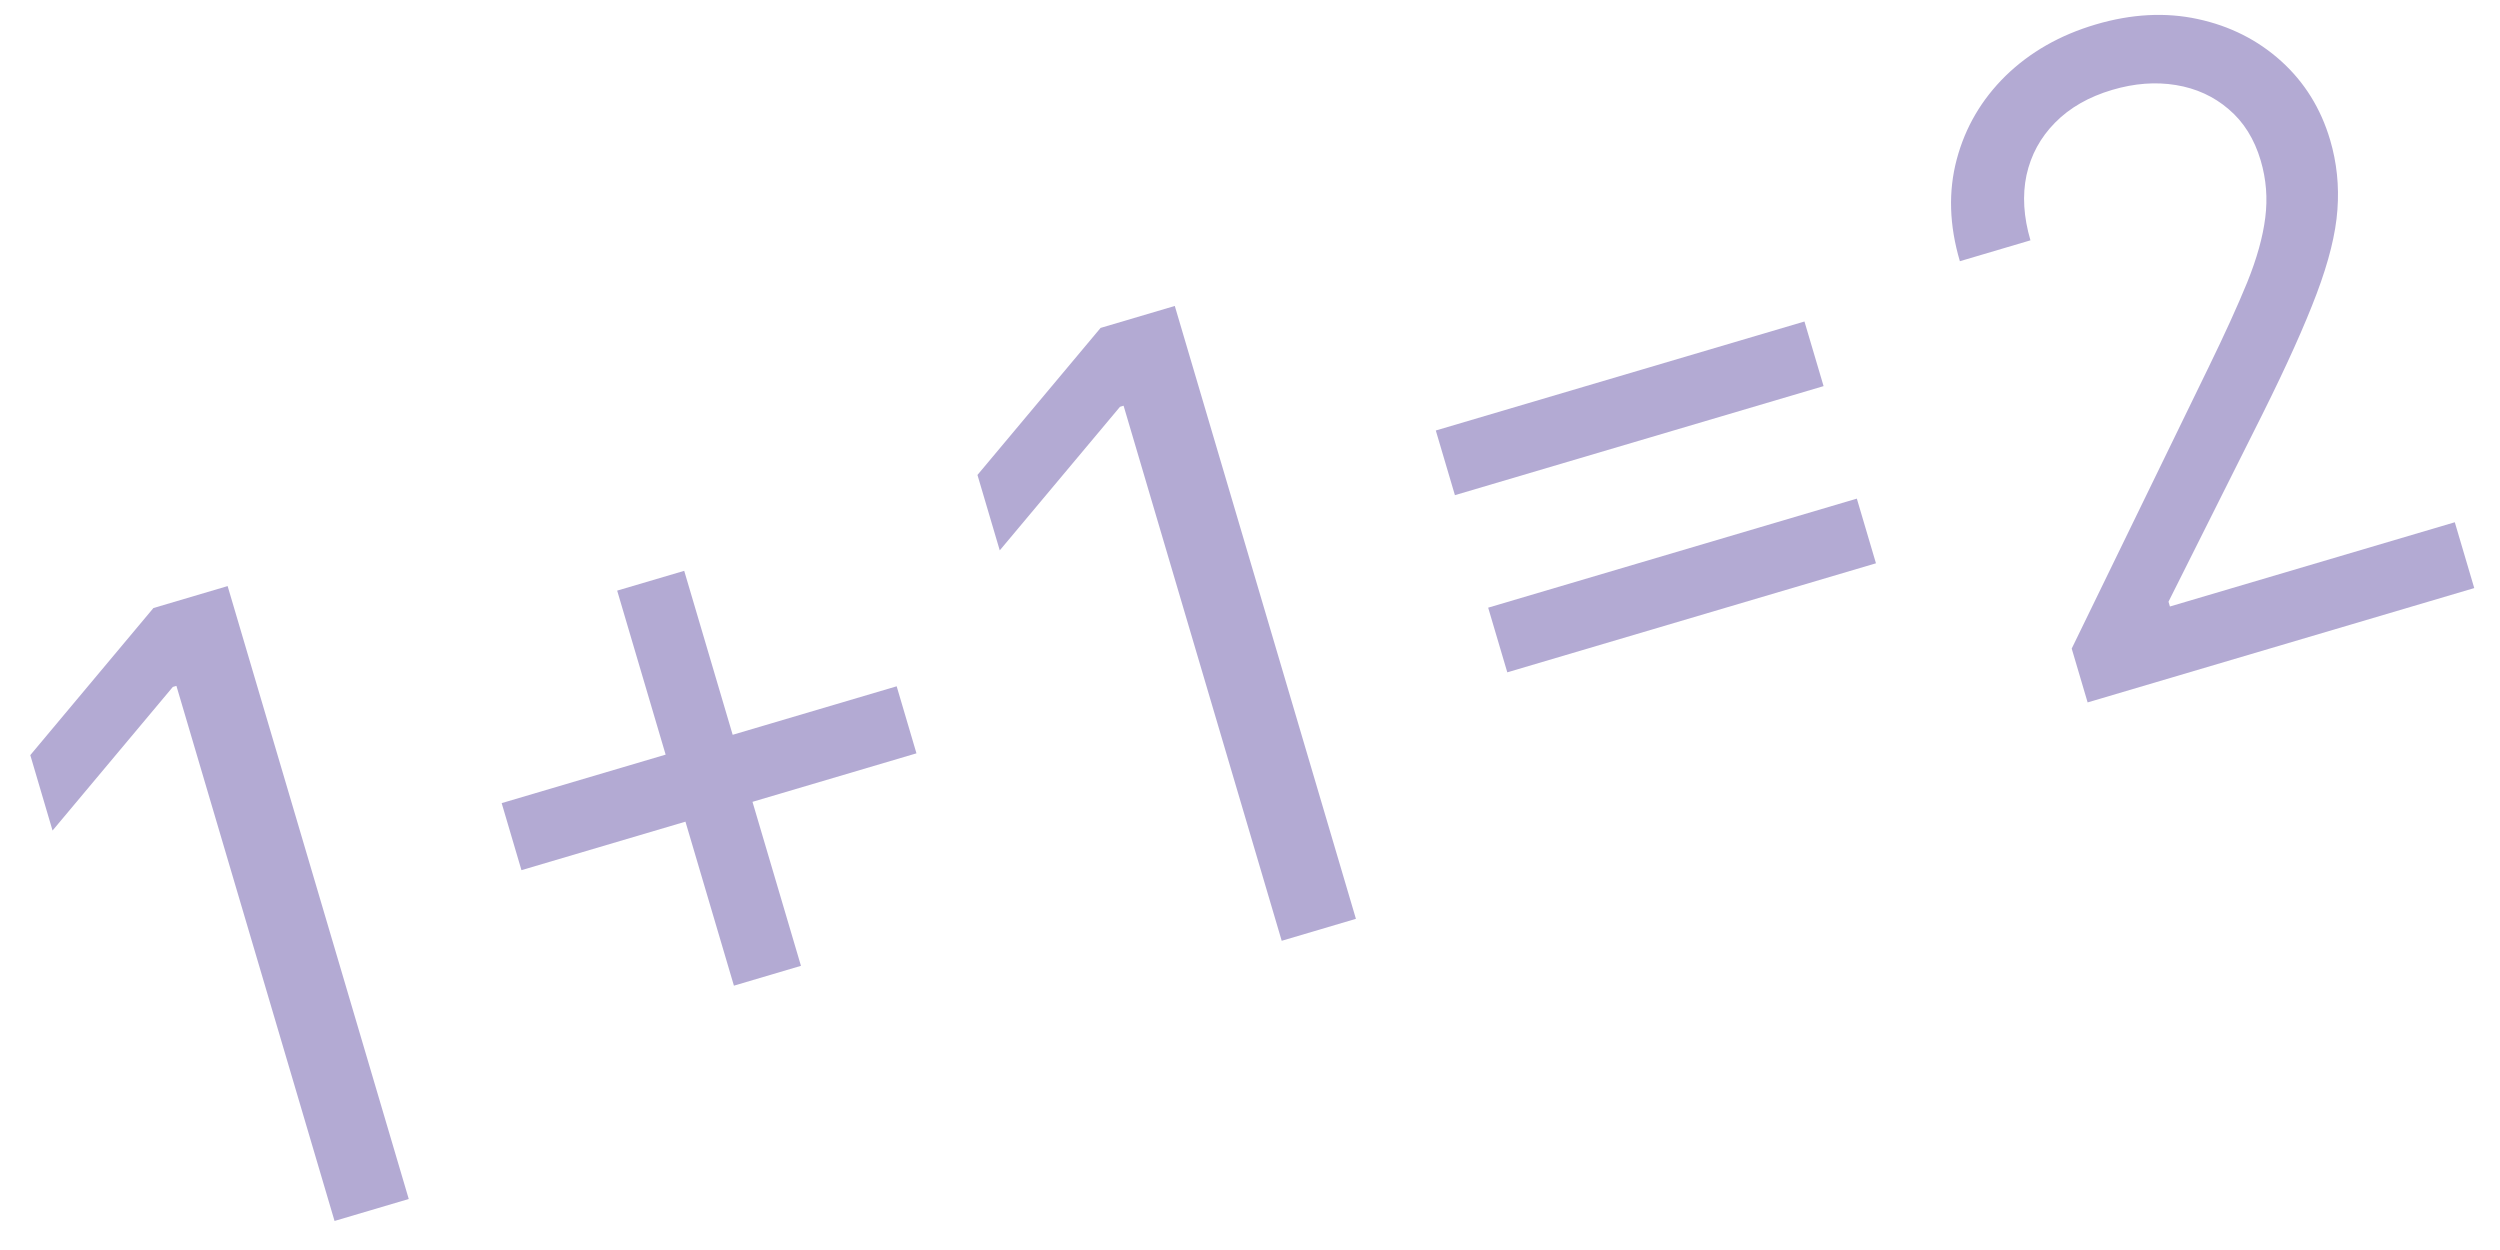 <?xml version="1.0" encoding="UTF-8"?> <svg xmlns="http://www.w3.org/2000/svg" width="60" height="30" viewBox="0 0 60 30" fill="none"><path d="M50.103 16.858L49.721 15.566L53.006 8.815C53.392 8.024 53.701 7.344 53.934 6.775C54.165 6.202 54.309 5.685 54.366 5.226C54.426 4.76 54.39 4.302 54.257 3.852C54.104 3.335 53.847 2.924 53.487 2.62C53.131 2.314 52.709 2.121 52.222 2.041C51.735 1.961 51.226 2 50.694 2.157C50.13 2.324 49.671 2.587 49.319 2.946C48.971 3.299 48.743 3.718 48.636 4.203C48.534 4.686 48.566 5.207 48.731 5.768L47.037 6.269C46.782 5.407 46.757 4.592 46.962 3.823C47.167 3.054 47.558 2.387 48.135 1.82C48.717 1.253 49.437 0.842 50.294 0.588C51.155 0.333 51.973 0.29 52.746 0.457C53.519 0.624 54.186 0.96 54.747 1.466C55.307 1.972 55.7 2.603 55.923 3.359C56.083 3.901 56.141 4.459 56.098 5.034C56.058 5.603 55.892 6.274 55.6 7.048C55.311 7.815 54.879 8.776 54.304 9.93L52.044 14.441L52.078 14.556L58.915 12.534L59.382 14.114L50.103 16.858Z" fill="#B3AAD3"></path><path d="M34.918 11.884L34.459 10.332L43.307 7.716L43.766 9.267L34.918 11.884ZM36.175 16.136L35.716 14.584L44.564 11.967L45.023 13.519L36.175 16.136Z" fill="#B3AAD3"></path><path d="M28.195 7.343L32.542 22.052L30.761 22.579L26.966 9.737L26.88 9.763L23.994 13.209L23.459 11.399L26.414 7.87L28.195 7.343Z" fill="#B3AAD3"></path><path d="M17.614 23.656L14.812 14.175L16.421 13.7L19.223 23.18L17.614 23.656ZM12.515 20.884L12.04 19.275L21.52 16.471L21.995 18.08L12.515 20.884Z" fill="#B3AAD3"></path><path d="M5.463 14.066L9.81 28.776L8.029 29.303L4.234 16.461L4.148 16.486L1.261 19.933L0.727 18.123L3.682 14.593L5.463 14.066Z" fill="#B3AAD3"></path></svg> 